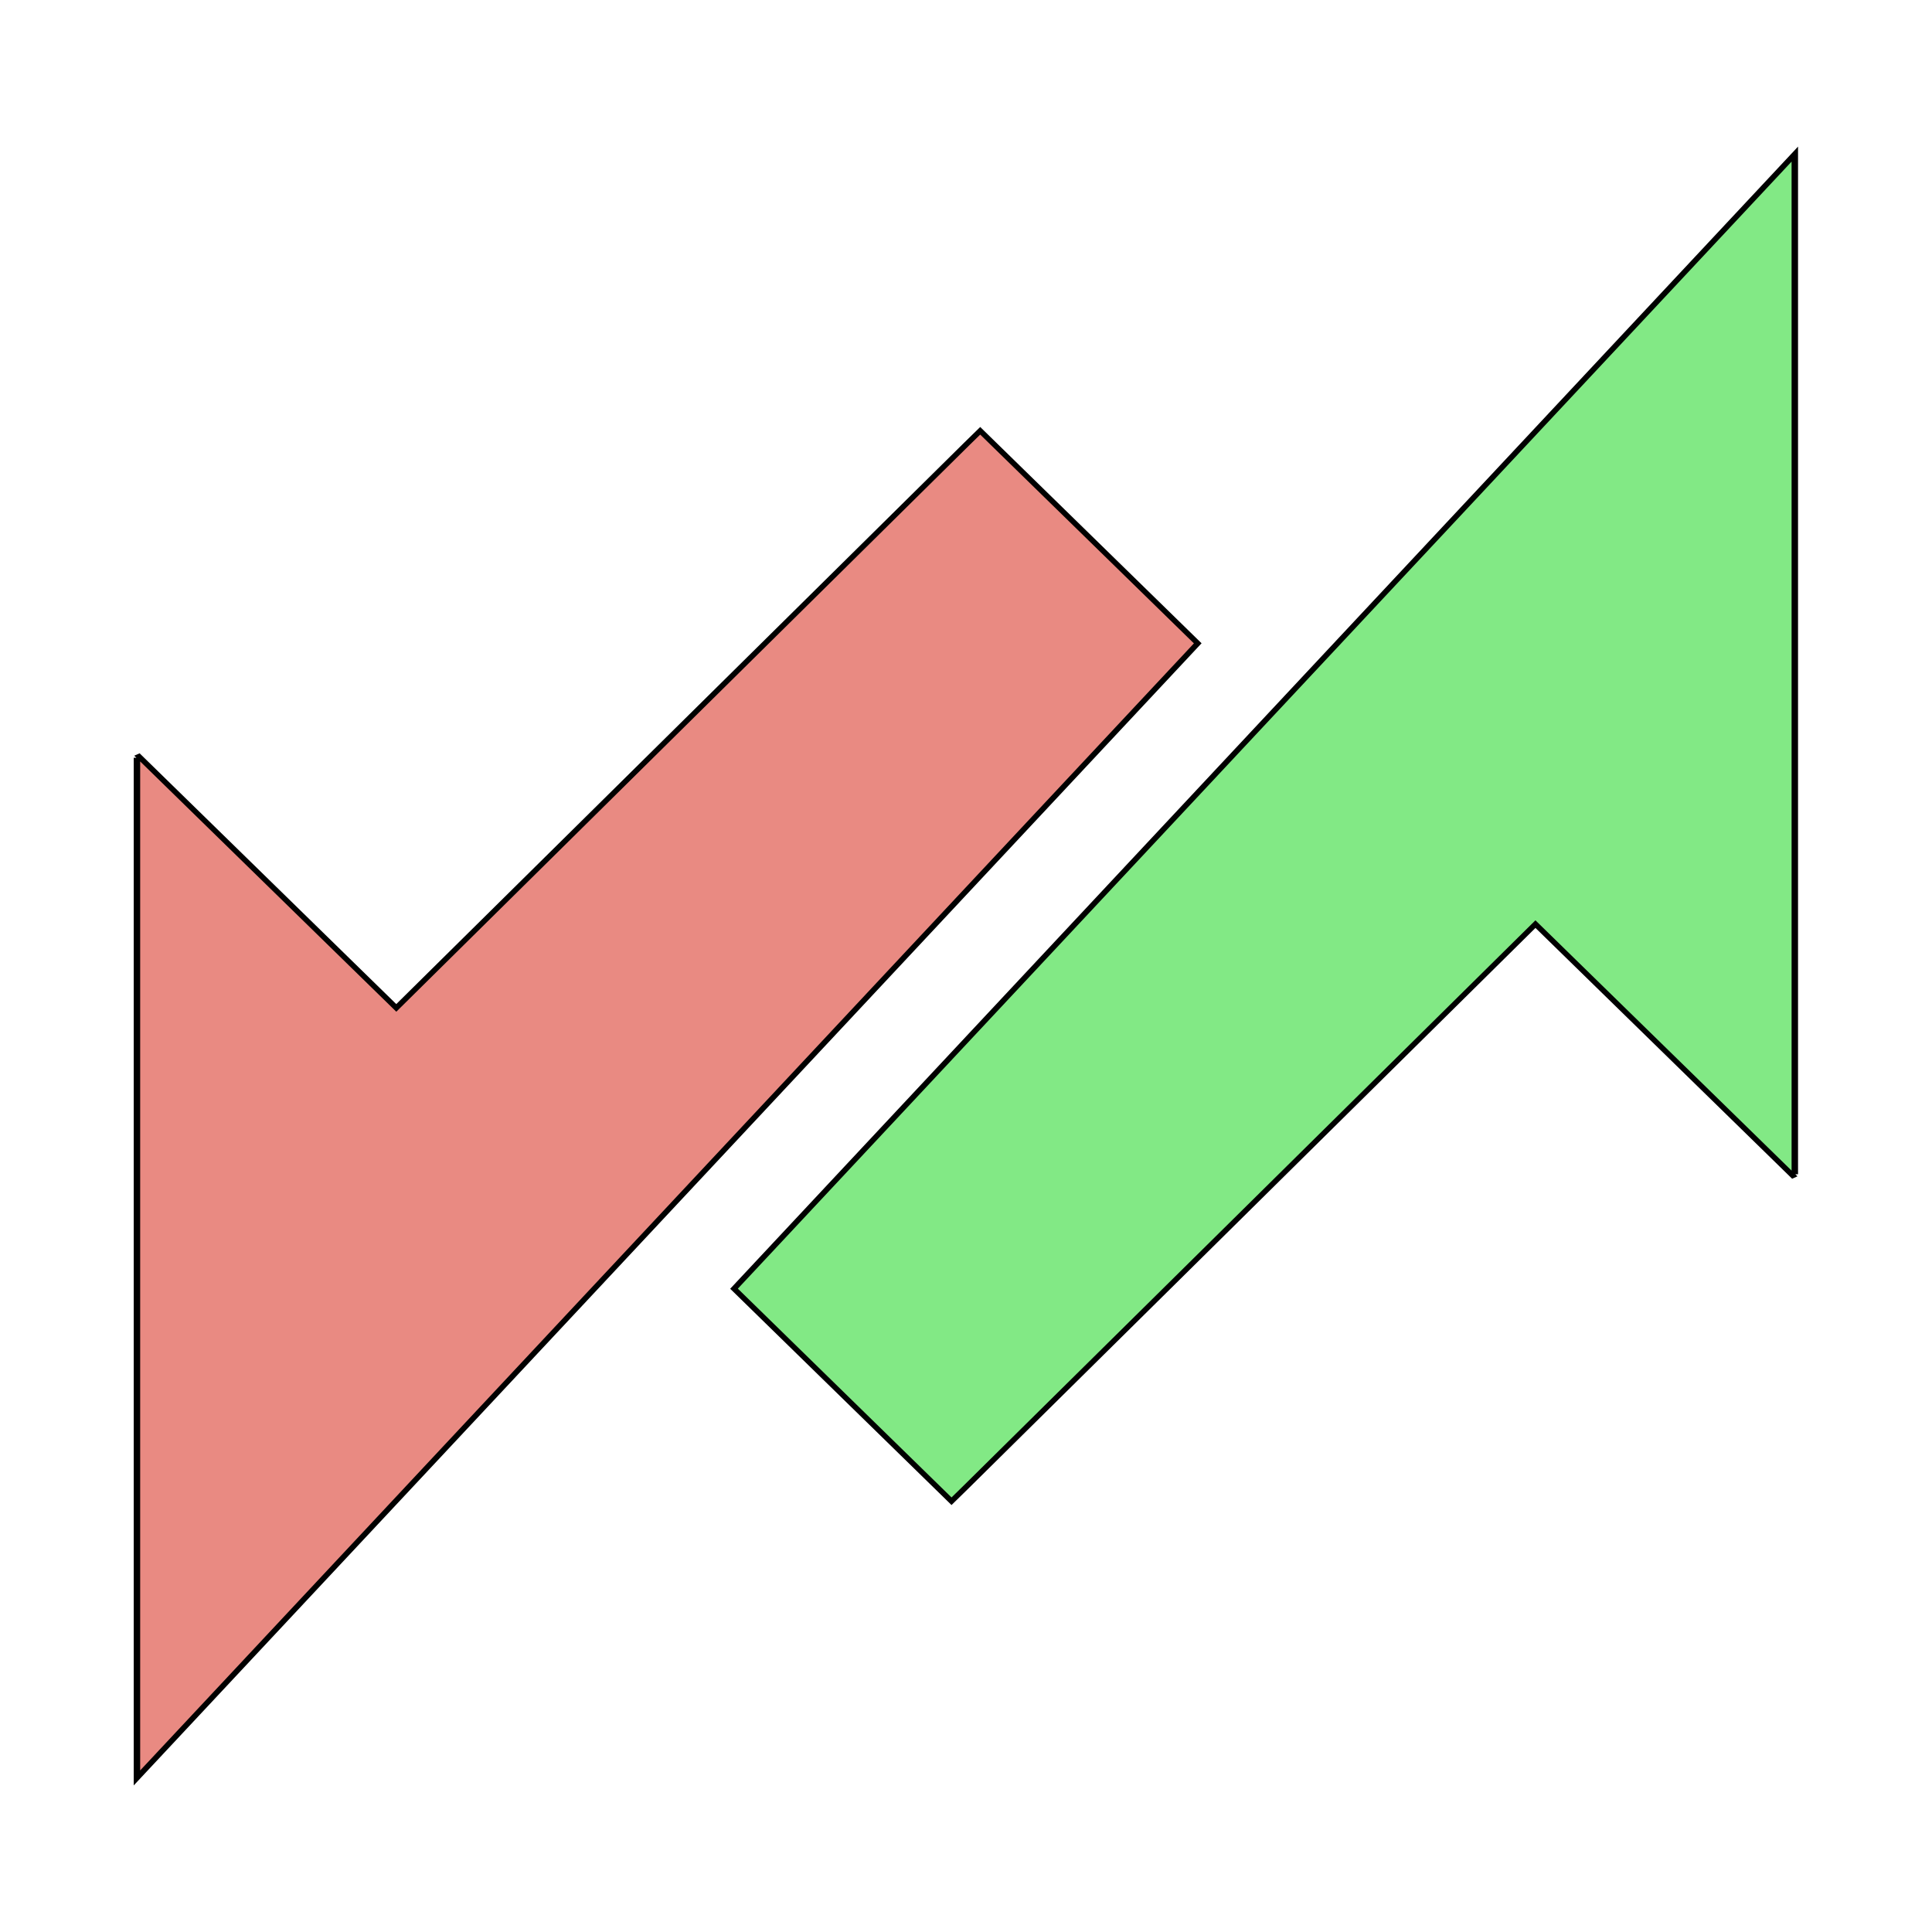 <?xml version="1.0" encoding="UTF-8" standalone="no"?>
<!-- Created with Inkscape (http://www.inkscape.org/) -->

<svg
   width="512"
   height="512"
   viewBox="0 0 512 512"
   version="1.1"
   id="svg1"
   inkscape:version="1.4 (86a8ad7, 2024-10-11)"
   sodipodi:docname="plxtra-logo.svg"
   xmlns:inkscape="http://www.inkscape.org/namespaces/inkscape"
   xmlns:sodipodi="http://sodipodi.sourceforge.net/DTD/sodipodi-0.dtd"
   xmlns="http://www.w3.org/2000/svg"
   xmlns:svg="http://www.w3.org/2000/svg"
   xmlns:rdf="http://www.w3.org/1999/02/22-rdf-syntax-ns#"
   xmlns:cc="http://creativecommons.org/ns#">
  <sodipodi:namedview
     id="namedview1"
     pagecolor="#ffffff"
     bordercolor="#666666"
     borderopacity="1.0"
     inkscape:showpageshadow="2"
     inkscape:pageopacity="0.0"
     inkscape:pagecheckerboard="true"
     inkscape:deskcolor="#d1d1d1"
     inkscape:document-units="px"
     inkscape:zoom="1.5821549"
     inkscape:cx="360.26814"
     inkscape:cy="529.02532"
     inkscape:window-width="3840"
     inkscape:window-height="2054"
     inkscape:window-x="-11"
     inkscape:window-y="-11"
     inkscape:window-maximized="1"
     inkscape:current-layer="layer1"
     showborder="true" />
  <defs
     id="defs1">
    <inkscape:path-effect
       effect="fill_between_many"
       method="originald"
       linkedpaths="#path1,0,1"
       id="path-effect2"
       is_visible="true"
       lpeversion="0"
       join="true"
       close="true"
       autoreverse="true" />
    <inkscape:path-effect
       effect="fill_between_many"
       method="originald"
       linkedpaths="#path2,0,1"
       id="path-effect4"
       is_visible="true"
       lpeversion="0"
       join="true"
       close="true"
       autoreverse="true" />
  </defs>
  <g
     inkscape:label="Layer 1"
     inkscape:groupmode="layer"
     id="layer1"
     transform="translate(-17.016,-20.195)">
    <path
       inkscape:original-d="M 0,0"
       inkscape:path-effect="#path-effect2"
       d="M 17.781,45.417 V 126.947 L 73.692,36.272 62.227,19.286 61.522,20.331 31.45,65.408 17.781,45.156 Z"
       id="path3"
       style="fill:#e98a82;fill-opacity:1;stroke-width:3.368;stroke-dasharray:none"
       transform="matrix(5.028,0,0,3.316,-36.094,70.407)" />
    <path
       style="fill:none;stroke:#000000;stroke-width:0.34px;stroke-linecap:butt;stroke-linejoin:miter;stroke-opacity:1"
       d="M 17.781,45.417 V 126.947 L 73.692,36.272 62.227,19.286 61.522,20.331 31.45,65.408 17.781,45.156"
       id="path1"
       sodipodi:nodetypes="ccccccc"
       transform="matrix(5.028,0,0,3.316,-36.094,70.407)" />
    <path
       inkscape:original-d="M 0,0"
       inkscape:path-effect="#path-effect4"
       d="M 115.531,88.904 V 7.374 l -55.911,90.676 11.464,16.985 0.705,-1.045 30.072,-45.077 13.669,20.252 z"
       id="path4"
       style="fill:#82e985;fill-opacity:1"
       transform="matrix(5.028,0,0,3.316,-88.231,36.581)" />
    <path
       style="fill:none;stroke:#000000;stroke-width:0.34px;stroke-linecap:butt;stroke-linejoin:miter;stroke-opacity:1"
       d="M 115.531,88.904 V 7.374 l -55.911,90.676 11.464,16.985 0.705,-1.045 30.072,-45.077 13.669,20.252"
       id="path2"
       sodipodi:nodetypes="ccccccc"
       transform="matrix(5.028,0,0,3.316,-88.231,36.581)" />
  </g>
</svg>
